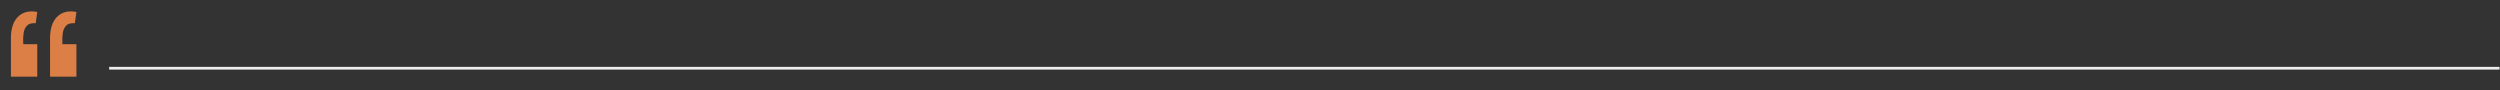 <svg xmlns="http://www.w3.org/2000/svg" width="916" height="33" viewBox="0 0 916 33" fill="none"><rect x="0" y="0" width="916" height="33" fill="#333333" stroke="none"/><line x1="915.825" y1="25" x2="40" y2="25" stroke="#EDEDED"></line><path d="M28 4.382L27.435 8.504C25.967 8.392 24.894 8.693 24.216 9.408C23.539 10.123 23.125 11.083 22.974 12.288C22.823 13.493 22.786 14.791 22.861 16.184H28V28.1H18.343V13.926C18.343 10.462 19.209 7.864 20.941 6.133C22.711 4.401 25.064 3.817 28 4.382ZM13.656 4.382L13.092 8.504C11.623 8.392 10.551 8.693 9.873 9.408C9.195 10.123 8.781 11.083 8.631 12.288C8.48 13.493 8.442 14.791 8.518 16.184H13.656V28.1H4V13.926C4 10.462 4.866 7.864 6.598 6.133C8.367 4.401 10.72 3.817 13.656 4.382Z" fill="#DB7F46"></path></svg>